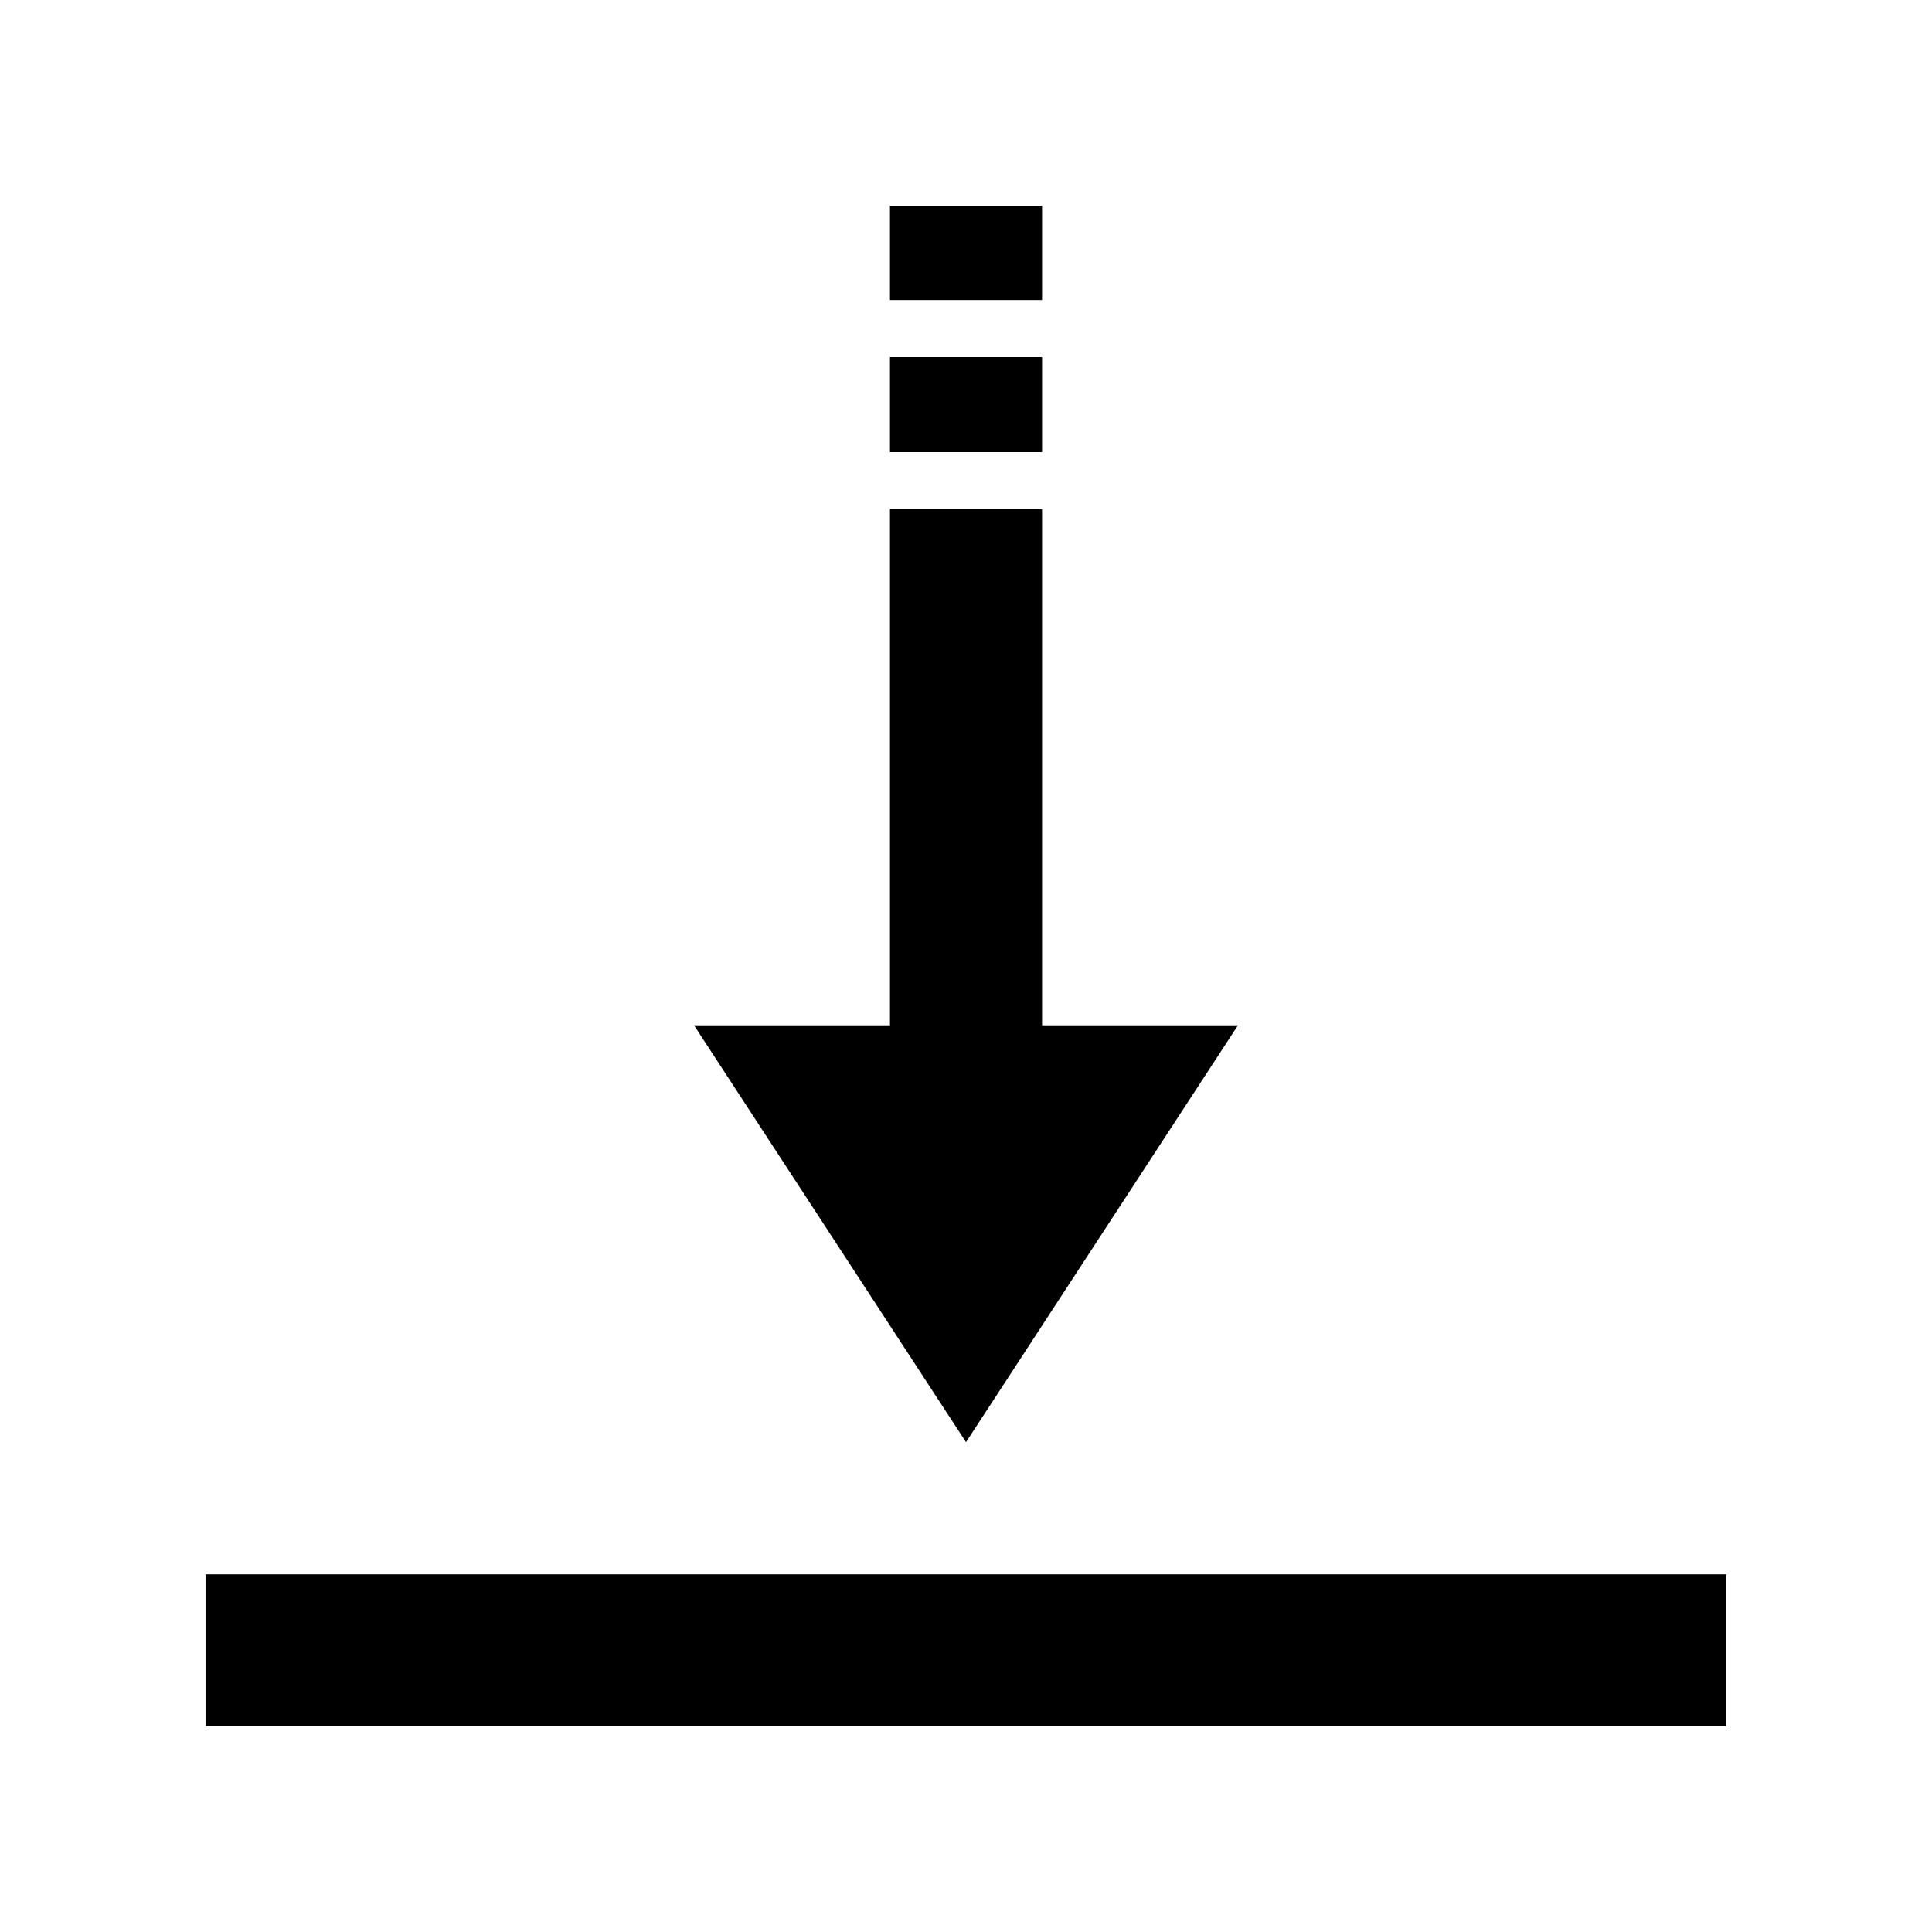 <?xml version="1.0" encoding="UTF-8"?>
<!-- Uploaded to: ICON Repo, www.svgrepo.com, Generator: ICON Repo Mixer Tools -->
<svg fill="#000000" width="800px" height="800px" version="1.1" viewBox="144 144 512 512" xmlns="http://www.w3.org/2000/svg">
 <g fill-rule="evenodd">
  <path d="m198.47 561.22h403.05v40.305h-403.05z"/>
  <path d="m379.85 278.92h40.305v136.79h51.922l-72.074 110.48-72.078-110.48h51.926zm40.305-15.113h-40.305v-25.191h40.305zm0-40.305h-40.305v-25.02h40.305z"/>
 </g>
</svg>